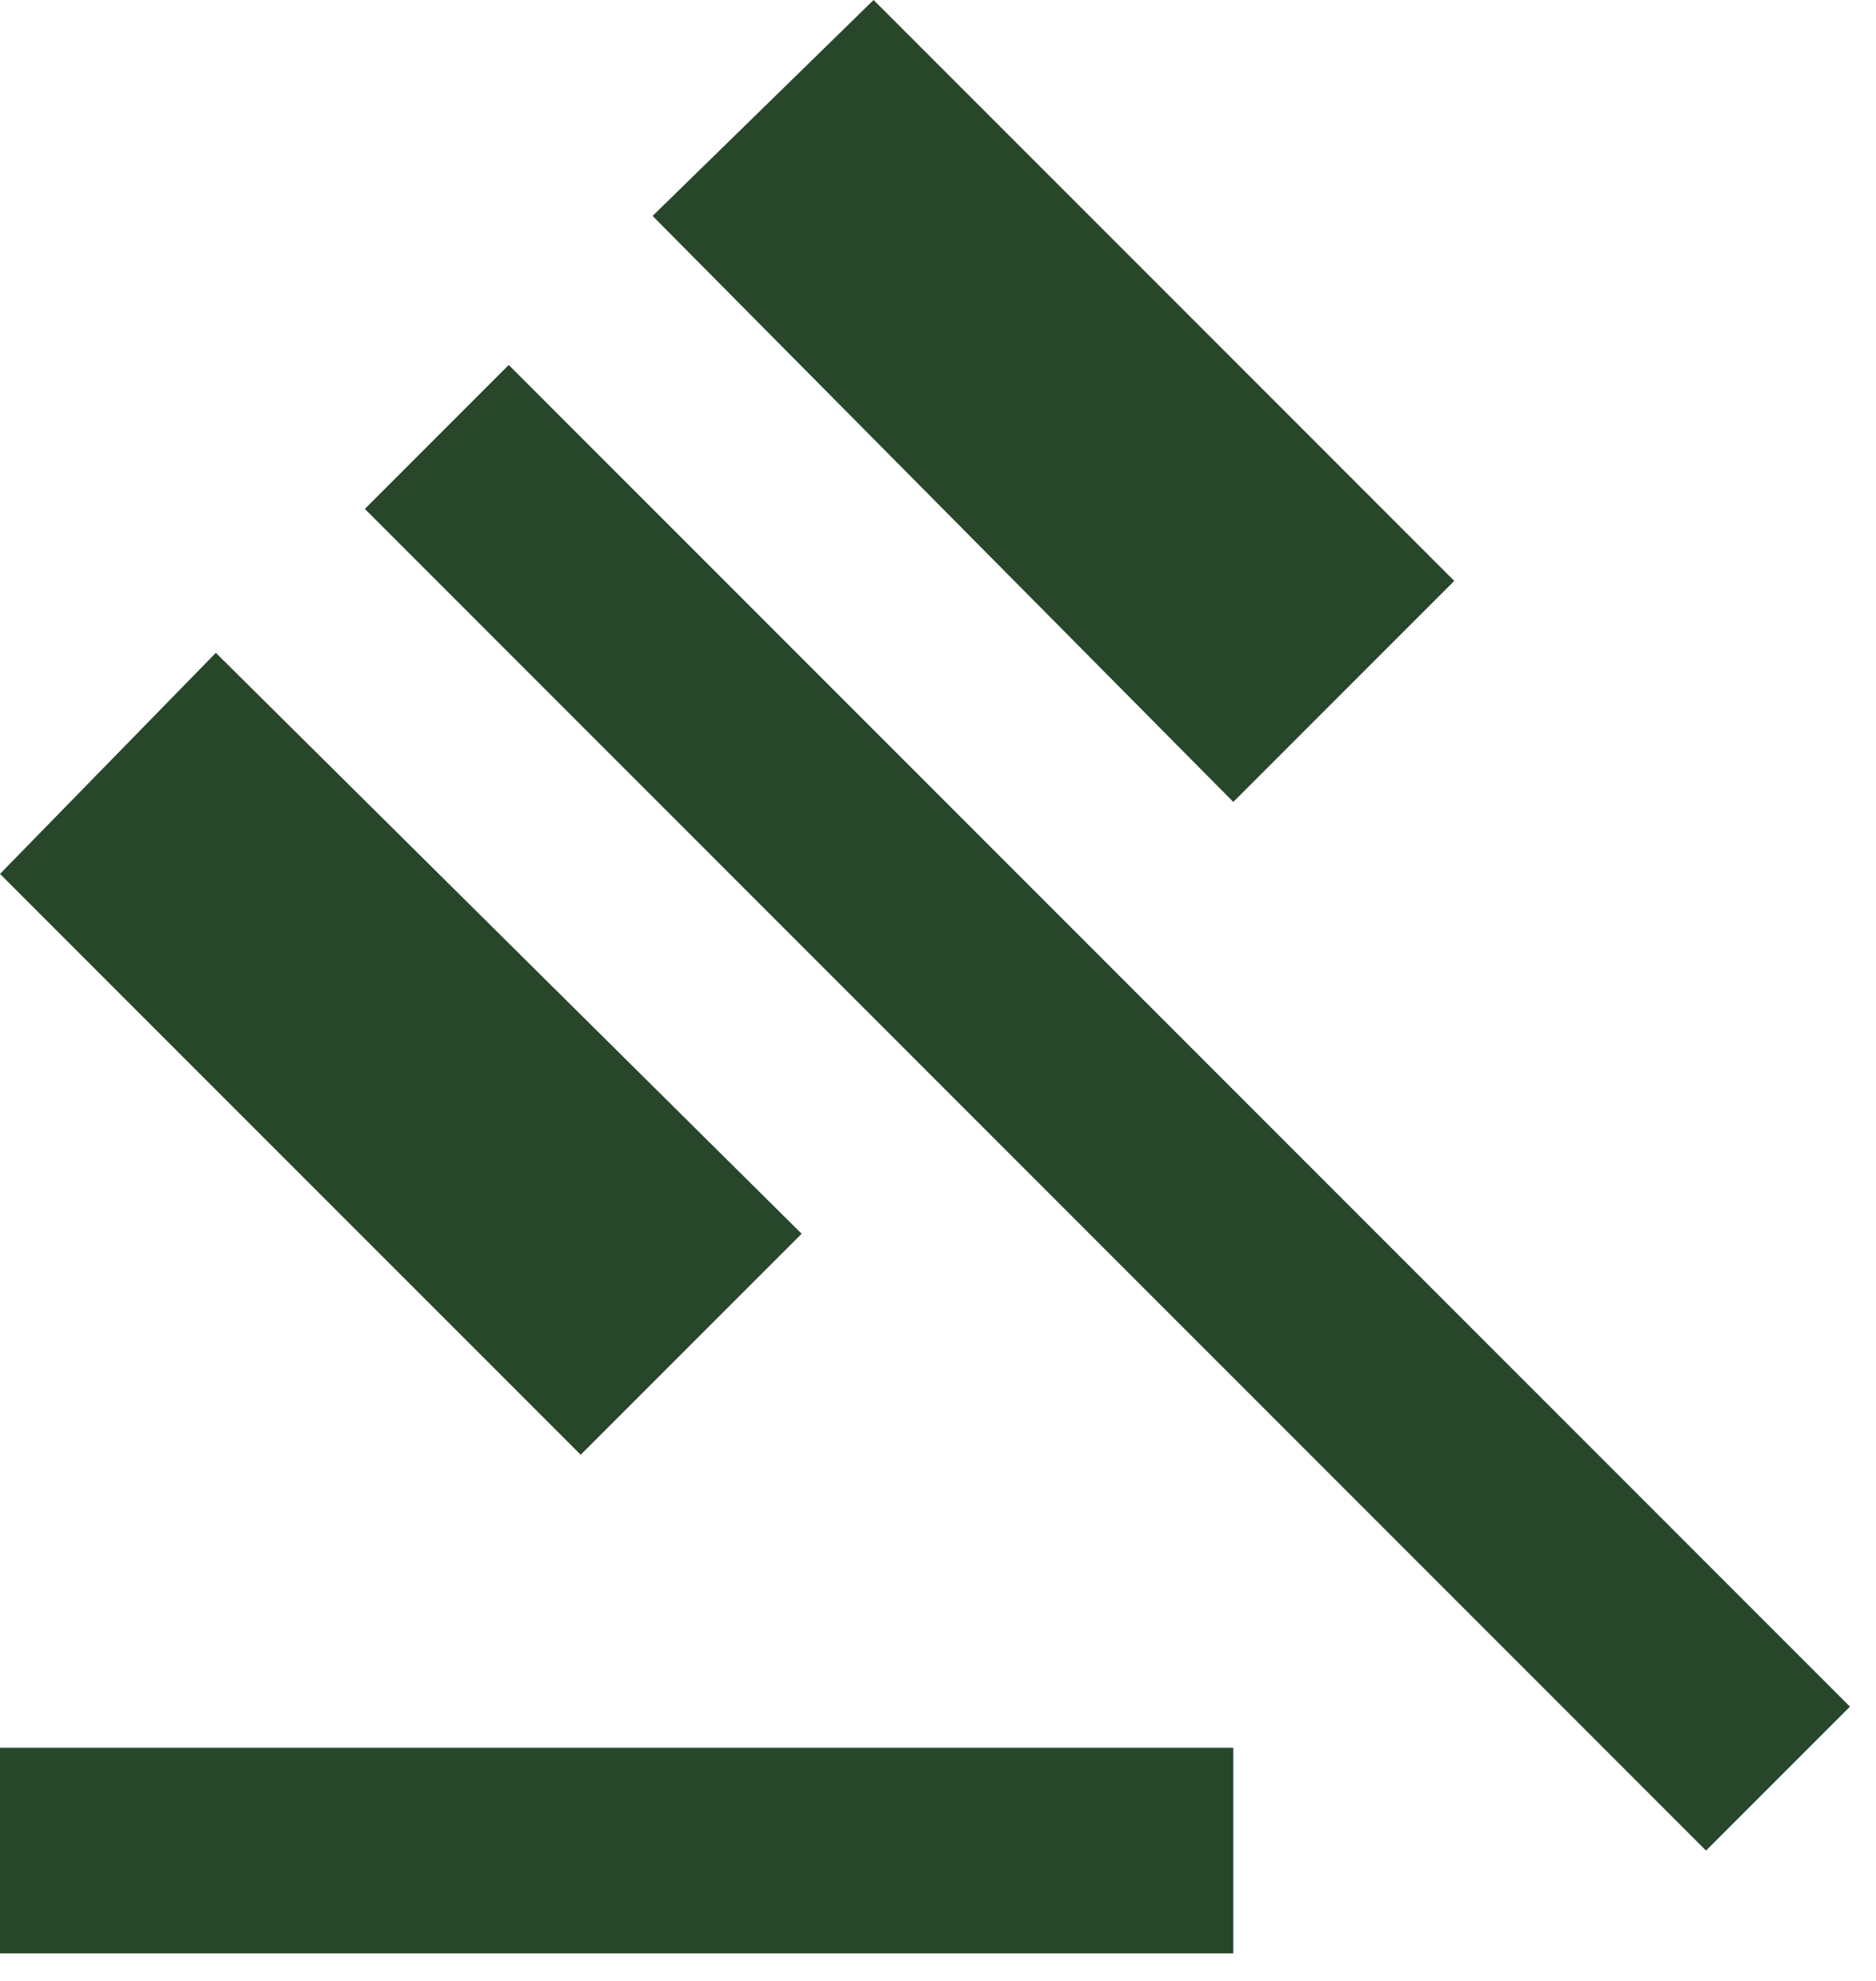 <svg width="54" height="57" viewBox="0 0 54 57" fill="none" xmlns="http://www.w3.org/2000/svg">
<path d="M0 56.208V50.292H35.5V56.208H0ZM16.715 41.86L0 25.146L6.213 18.785L23.075 35.5L16.715 41.86ZM35.5 23.075L18.785 6.213L25.146 0L41.86 16.715L35.5 23.075ZM49.108 53.25L10.502 14.644L14.644 10.502L53.25 49.108L49.108 53.25Z" fill="#27462A"/>
</svg>
